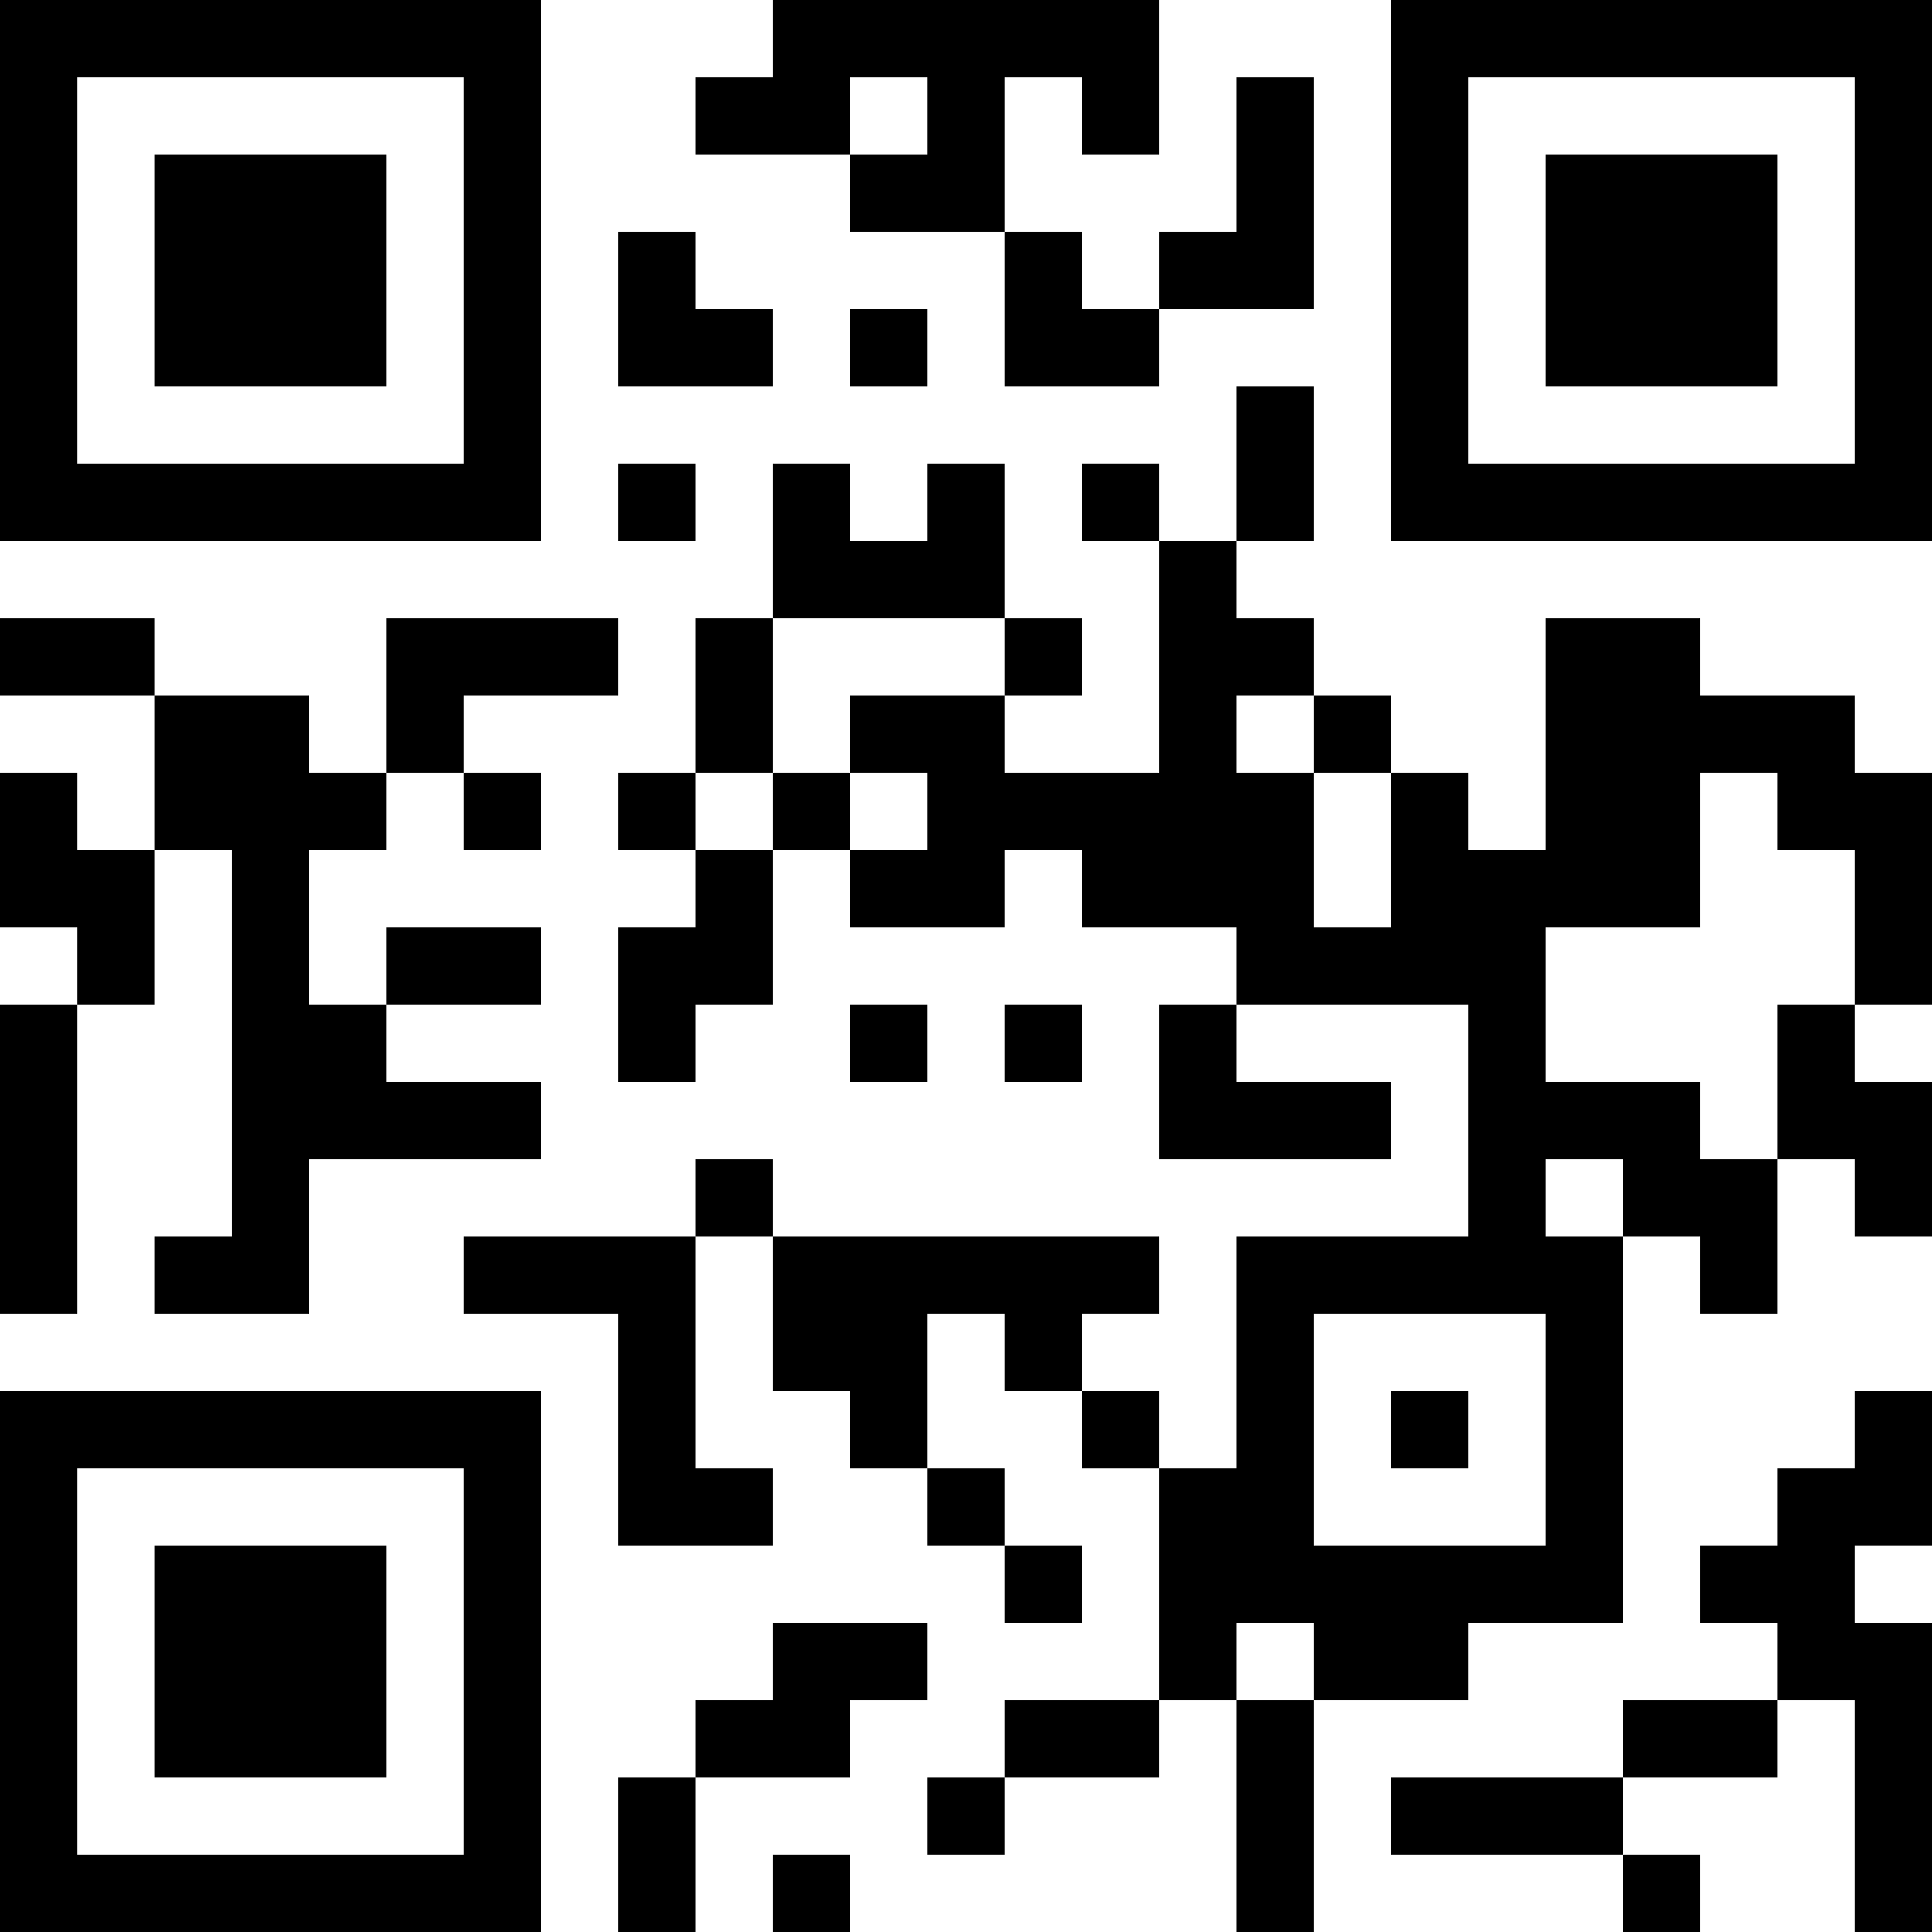 <?xml version="1.0" encoding="UTF-8"?>
<svg xmlns="http://www.w3.org/2000/svg" version="1.1" width="1000" height="1000" viewBox="0 0 1000 1000"><rect x="0" y="0" width="1000" height="1000" fill="#ffffff"/><g transform="scale(40)"><g transform="translate(0,0)"><path fill-rule="evenodd" d="M10 0L10 1L9 1L9 2L11 2L11 3L13 3L13 5L15 5L15 4L17 4L17 1L16 1L16 3L15 3L15 4L14 4L14 3L13 3L13 1L14 1L14 2L15 2L15 0ZM11 1L11 2L12 2L12 1ZM8 3L8 5L10 5L10 4L9 4L9 3ZM11 4L11 5L12 5L12 4ZM16 5L16 7L15 7L15 6L14 6L14 7L15 7L15 10L13 10L13 9L14 9L14 8L13 8L13 6L12 6L12 7L11 7L11 6L10 6L10 8L9 8L9 10L8 10L8 11L9 11L9 12L8 12L8 14L9 14L9 13L10 13L10 11L11 11L11 12L13 12L13 11L14 11L14 12L16 12L16 13L15 13L15 15L18 15L18 14L16 14L16 13L19 13L19 16L16 16L16 19L15 19L15 18L14 18L14 17L15 17L15 16L10 16L10 15L9 15L9 16L6 16L6 17L8 17L8 20L10 20L10 19L9 19L9 16L10 16L10 18L11 18L11 19L12 19L12 20L13 20L13 21L14 21L14 20L13 20L13 19L12 19L12 17L13 17L13 18L14 18L14 19L15 19L15 22L13 22L13 23L12 23L12 24L13 24L13 23L15 23L15 22L16 22L16 25L17 25L17 22L19 22L19 21L21 21L21 16L22 16L22 17L23 17L23 15L24 15L24 16L25 16L25 14L24 14L24 13L25 13L25 10L24 10L24 9L22 9L22 8L20 8L20 11L19 11L19 10L18 10L18 9L17 9L17 8L16 8L16 7L17 7L17 5ZM8 6L8 7L9 7L9 6ZM0 8L0 9L2 9L2 11L1 11L1 10L0 10L0 12L1 12L1 13L0 13L0 17L1 17L1 13L2 13L2 11L3 11L3 16L2 16L2 17L4 17L4 15L7 15L7 14L5 14L5 13L7 13L7 12L5 12L5 13L4 13L4 11L5 11L5 10L6 10L6 11L7 11L7 10L6 10L6 9L8 9L8 8L5 8L5 10L4 10L4 9L2 9L2 8ZM10 8L10 10L9 10L9 11L10 11L10 10L11 10L11 11L12 11L12 10L11 10L11 9L13 9L13 8ZM16 9L16 10L17 10L17 12L18 12L18 10L17 10L17 9ZM22 10L22 12L20 12L20 14L22 14L22 15L23 15L23 13L24 13L24 11L23 11L23 10ZM11 13L11 14L12 14L12 13ZM13 13L13 14L14 14L14 13ZM20 15L20 16L21 16L21 15ZM17 17L17 20L20 20L20 17ZM18 18L18 19L19 19L19 18ZM24 18L24 19L23 19L23 20L22 20L22 21L23 21L23 22L21 22L21 23L18 23L18 24L21 24L21 25L22 25L22 24L21 24L21 23L23 23L23 22L24 22L24 25L25 25L25 21L24 21L24 20L25 20L25 18ZM10 21L10 22L9 22L9 23L8 23L8 25L9 25L9 23L11 23L11 22L12 22L12 21ZM16 21L16 22L17 22L17 21ZM10 24L10 25L11 25L11 24ZM0 0L0 7L7 7L7 0ZM1 1L1 6L6 6L6 1ZM2 2L2 5L5 5L5 2ZM18 0L18 7L25 7L25 0ZM19 1L19 6L24 6L24 1ZM20 2L20 5L23 5L23 2ZM0 18L0 25L7 25L7 18ZM1 19L1 24L6 24L6 19ZM2 20L2 23L5 23L5 20Z" fill="#000000"/></g></g></svg>

